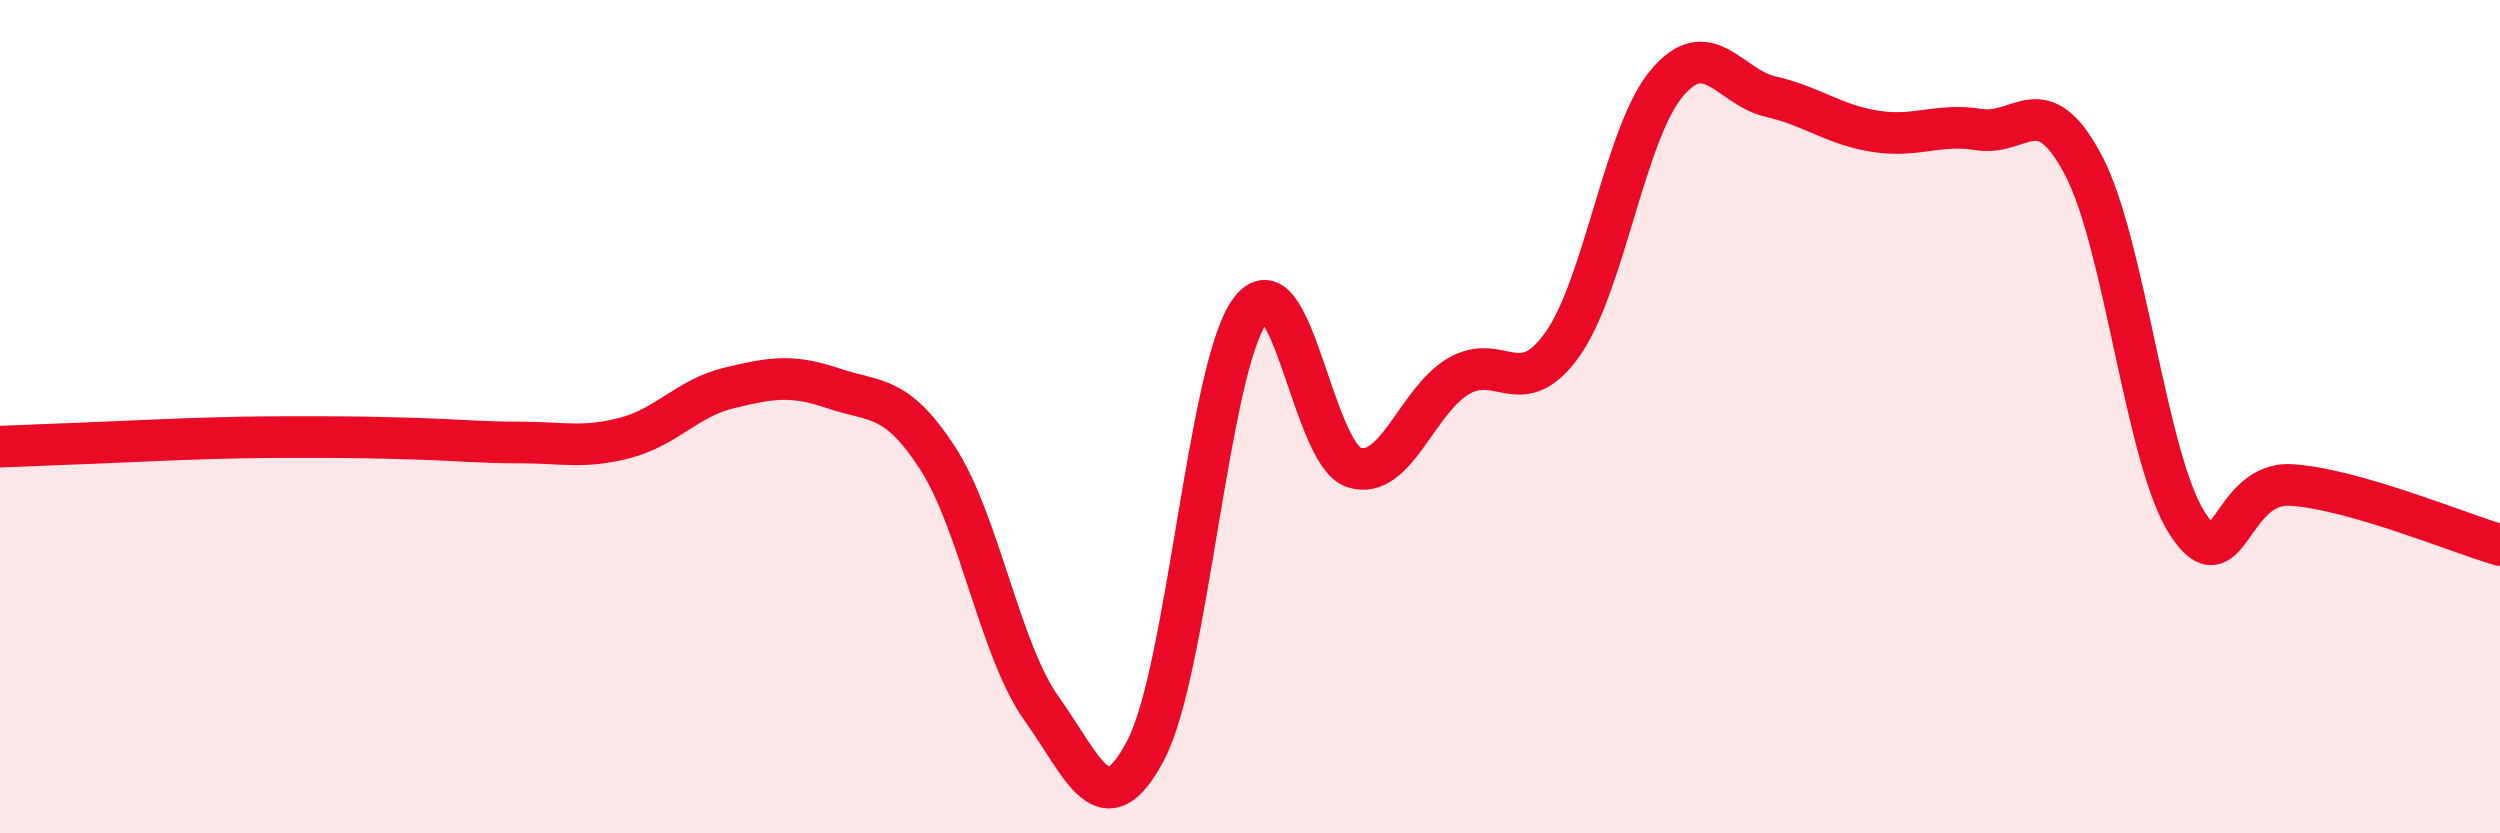 
    <svg width="60" height="20" viewBox="0 0 60 20" xmlns="http://www.w3.org/2000/svg">
      <path
        d="M 0,10.72 C 0.5,10.7 1.5,10.66 2.5,10.62 C 3.5,10.58 4,10.55 5,10.52 C 6,10.49 6.5,10.49 7.5,10.49 C 8.5,10.49 9,10.5 10,10.53 C 11,10.56 11.5,10.62 12.5,10.62 C 13.5,10.62 14,10.77 15,10.51 C 16,10.25 16.5,9.55 17.5,9.31 C 18.5,9.07 19,8.98 20,9.32 C 21,9.66 21.5,9.45 22.5,10.99 C 23.5,12.53 24,15.61 25,17.01 C 26,18.41 26.5,19.91 27.5,18 C 28.5,16.09 29,8.82 30,7.46 C 31,6.1 31.5,10.91 32.5,11.22 C 33.5,11.53 34,9.62 35,9.03 C 36,8.44 36.5,9.67 37.5,8.26 C 38.5,6.85 39,3.19 40,2 C 41,0.81 41.5,2.09 42.5,2.32 C 43.5,2.55 44,2.99 45,3.15 C 46,3.31 46.5,2.95 47.5,3.11 C 48.5,3.27 49,2.07 50,3.96 C 51,5.85 51.5,11.03 52.5,12.57 C 53.5,14.11 53.5,11.54 55,11.64 C 56.5,11.74 59,12.79 60,13.08L60 20L0 20Z"
        fill="#EB0A25"
        opacity="0.1"
        stroke-linecap="round"
        stroke-linejoin="round"
      />
      <path
        d="M 0,10.72 C 0.5,10.7 1.5,10.66 2.5,10.62 C 3.5,10.58 4,10.55 5,10.52 C 6,10.49 6.5,10.49 7.5,10.49 C 8.5,10.49 9,10.5 10,10.53 C 11,10.56 11.5,10.62 12.5,10.62 C 13.5,10.62 14,10.77 15,10.51 C 16,10.25 16.5,9.55 17.5,9.31 C 18.5,9.07 19,8.98 20,9.32 C 21,9.66 21.5,9.45 22.5,10.99 C 23.5,12.53 24,15.61 25,17.01 C 26,18.41 26.5,19.91 27.5,18 C 28.5,16.09 29,8.82 30,7.46 C 31,6.1 31.5,10.91 32.5,11.22 C 33.5,11.53 34,9.62 35,9.03 C 36,8.44 36.5,9.67 37.5,8.26 C 38.5,6.85 39,3.19 40,2 C 41,0.81 41.5,2.09 42.5,2.32 C 43.5,2.55 44,2.99 45,3.15 C 46,3.31 46.5,2.95 47.5,3.11 C 48.5,3.27 49,2.07 50,3.96 C 51,5.85 51.5,11.03 52.5,12.57 C 53.5,14.11 53.5,11.54 55,11.64 C 56.5,11.74 59,12.79 60,13.08"
        stroke="#EB0A25"
        stroke-width="1"
        fill="none"
        stroke-linecap="round"
        stroke-linejoin="round"
      />
    </svg>
  